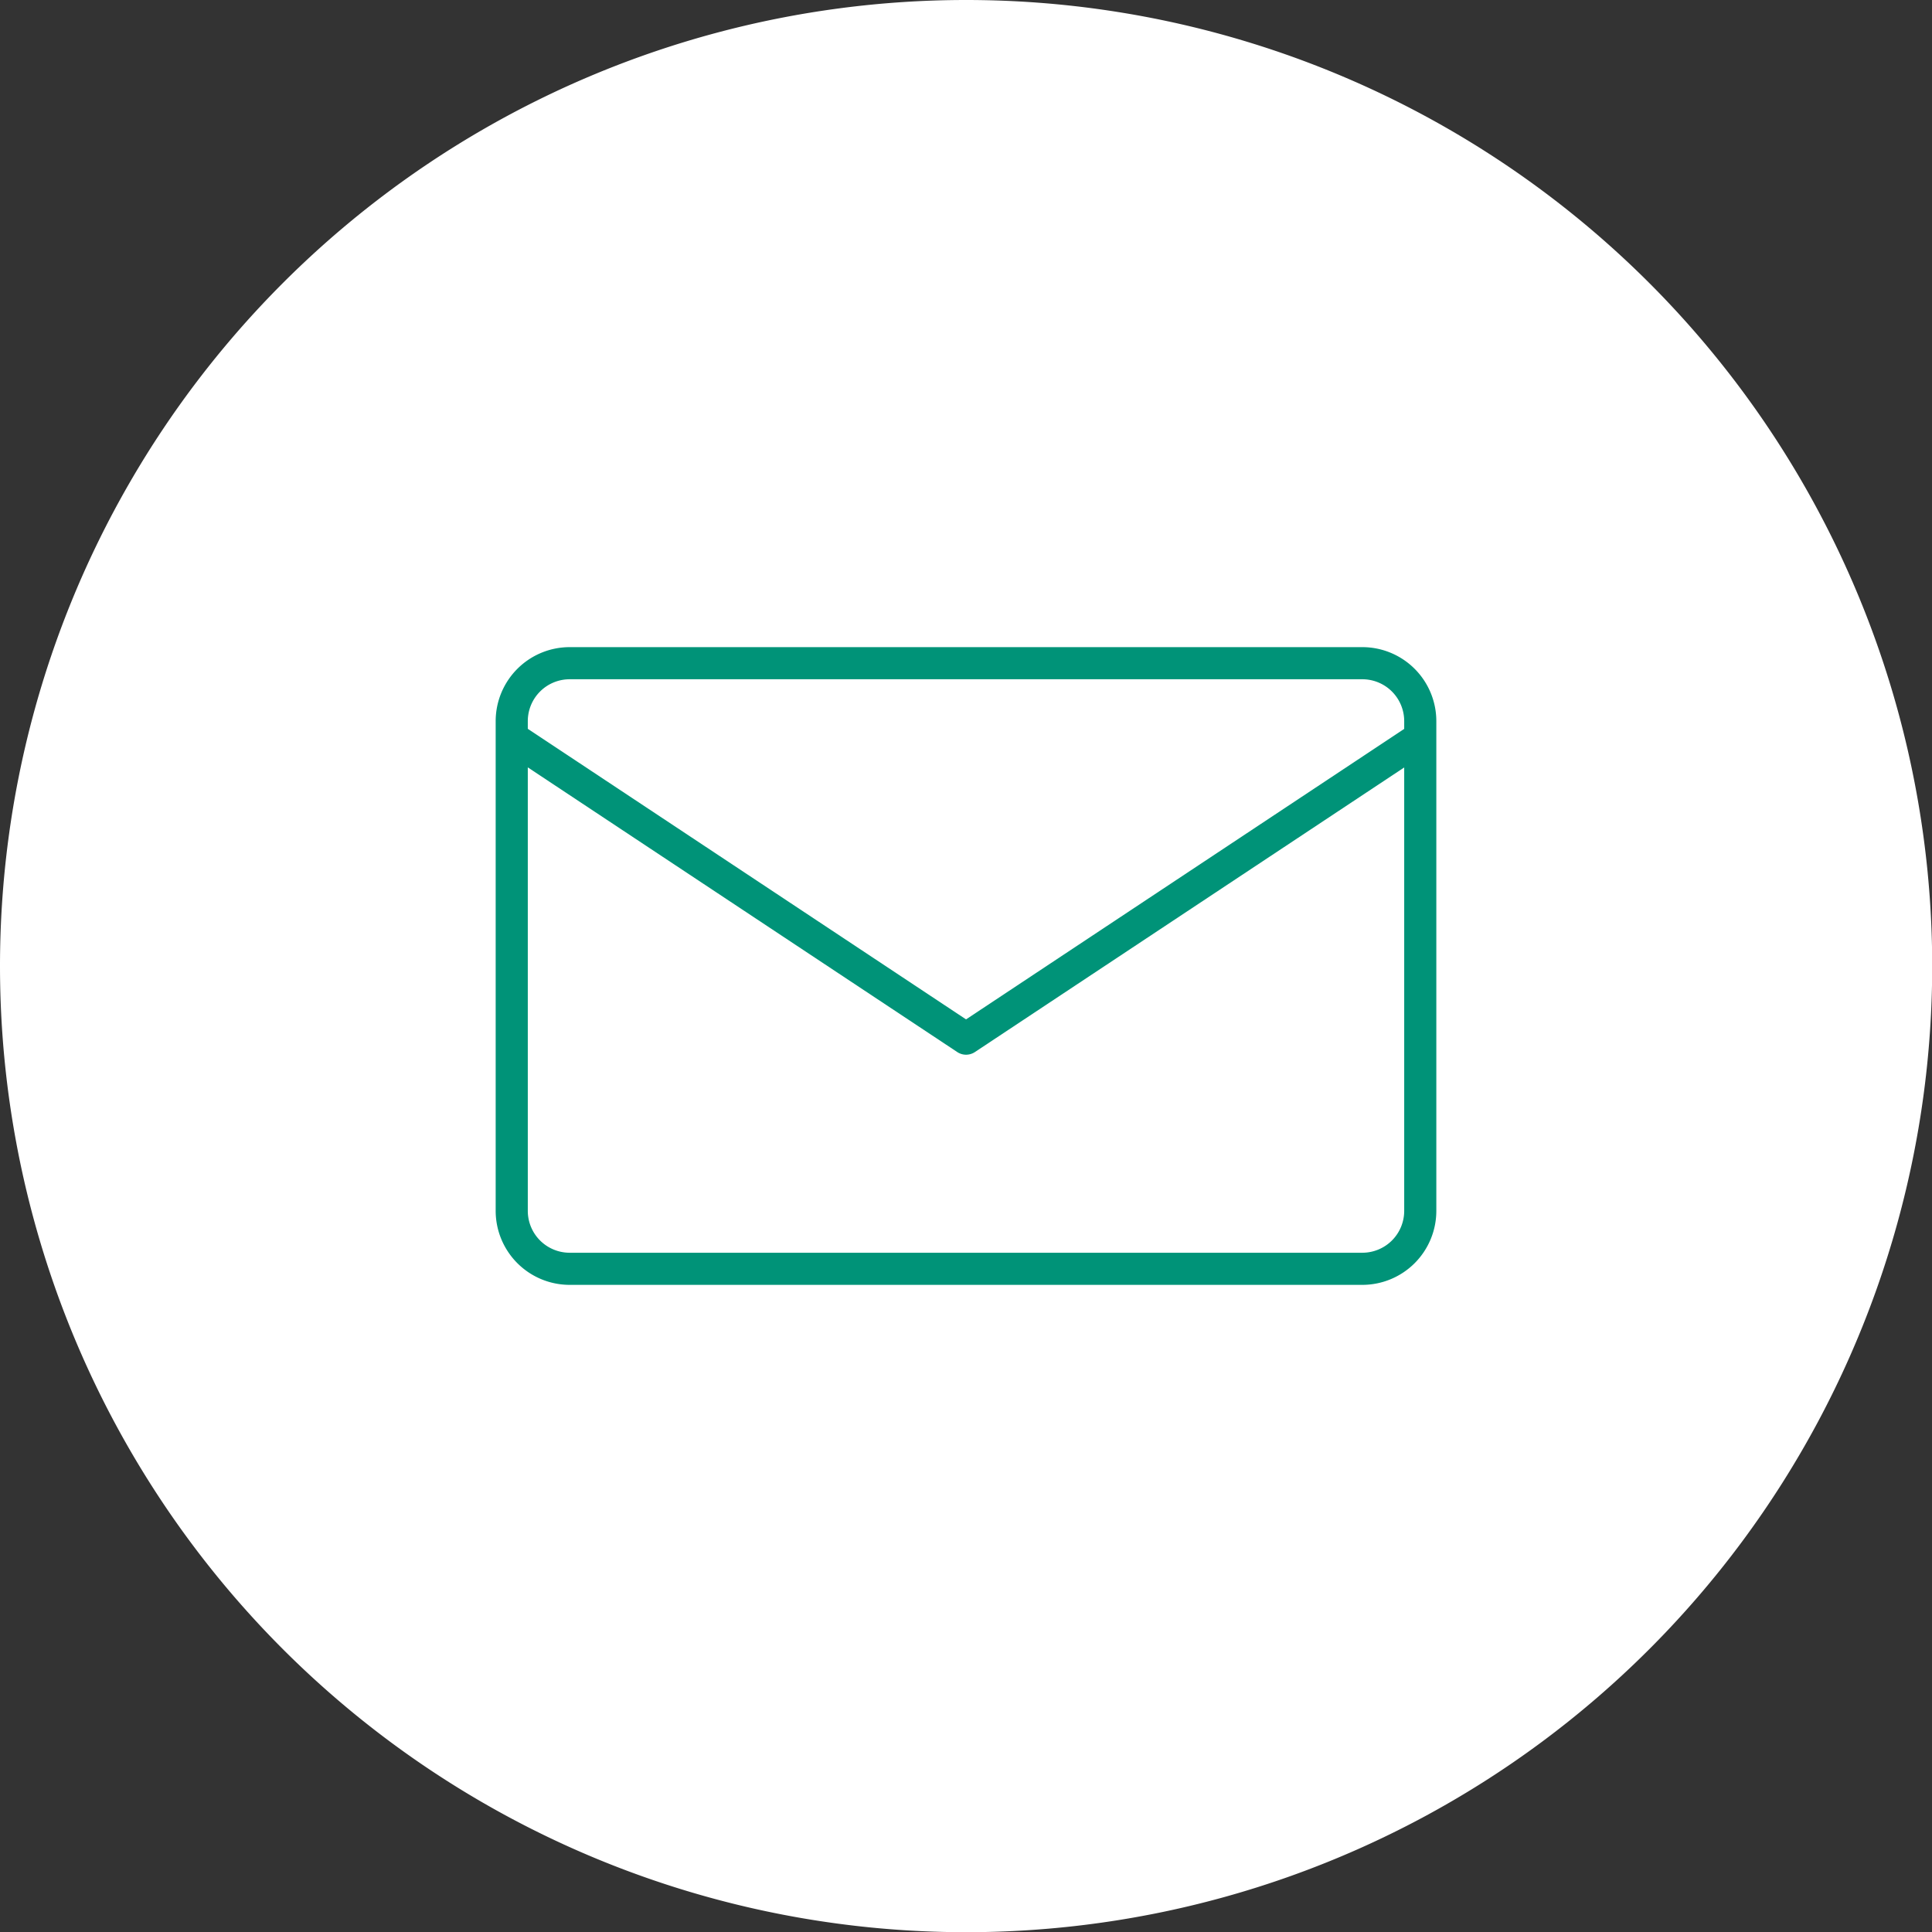 <svg xmlns="http://www.w3.org/2000/svg" width="77.592" height="77.592" viewBox="0 0 77.592 77.592"><rect x="0" y="0" width="77.592" height="77.592" fill="#333333" stroke="none"/><g transform="translate(-816.6 -4427.204)"><path d="M38.8,0A38.8,38.8,0,1,1,0,38.8,38.8,38.8,0,0,1,38.8,0Z" transform="translate(816.6 4427.204)" fill="#fff"/><path d="M871.315,4478.806H839.477a2.974,2.974,0,0,1-2.97-2.97v-19.672a2.974,2.974,0,0,1,2.97-2.97h31.838a2.973,2.973,0,0,1,2.97,2.97v19.672A2.973,2.973,0,0,1,871.315,4478.806Zm-31.838-24.322a1.682,1.682,0,0,0-1.68,1.68v19.672a1.682,1.682,0,0,0,1.68,1.68h31.838a1.682,1.682,0,0,0,1.68-1.68v-19.672a1.682,1.682,0,0,0-1.68-1.68Z" fill="#009378"/><path d="M855.4,4469.563a.643.643,0,0,1-.356-.108L837.1,4457.561a.645.645,0,1,1,.713-1.076l17.585,11.659,17.586-11.659a.645.645,0,0,1,.713,1.076l-17.942,11.894A.646.646,0,0,1,855.4,4469.563Z" fill="#009378"/></g></svg>